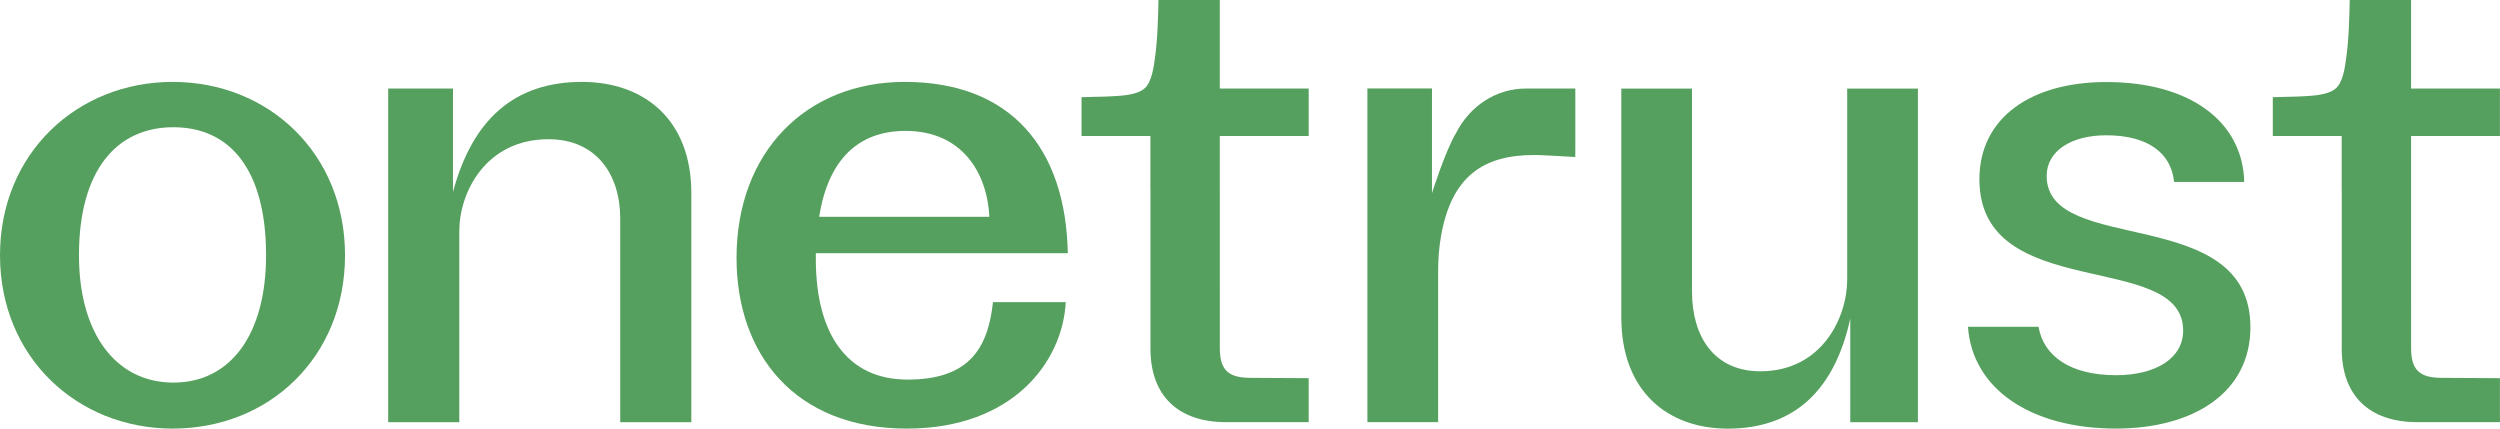 <?xml version="1.0" encoding="UTF-8"?>
<svg xmlns="http://www.w3.org/2000/svg" width="140" height="24" viewBox="0 0 140 24" fill="none">
  <g id="OT-website-logo 1" clip-path="url(#clip0_3010_6922)">
    <path id="Vector" d="M4.422 14.294C4.422 18.718 6.517 21.425 9.709 21.425C12.92 21.425 14.9 18.718 14.9 14.294C14.9 9.552 12.92 7.125 9.709 7.125C6.517 7.125 4.422 9.551 4.422 14.294ZM19.321 14.294C19.321 20.006 15.072 24.001 9.67 24.001C4.326 24.001 0 20.006 0 14.294C0 8.581 4.326 4.586 9.67 4.586C15.034 4.586 19.321 8.581 19.321 14.294Z" fill="#55A05E"></path>
    <path id="Vector_2" d="M114.613 9.852C114.613 8.474 115.957 7.576 117.953 7.576C120.3 7.576 121.593 8.584 121.749 10.188H125.678C125.6 6.869 122.72 4.594 117.953 4.594C113.767 4.594 110.847 6.57 110.847 10.041C110.847 17.021 122.257 13.962 122.257 18.509C122.257 20.042 120.76 21.011 118.491 21.011C115.941 21.011 114.435 19.941 114.158 18.299H110.207C110.441 21.732 113.663 23.999 118.492 23.999C122.795 23.999 126.023 22.018 126.023 18.323C126.022 11.344 114.613 14.369 114.613 9.852Z" fill="#55A05E"></path>
    <path id="Vector_3" d="M21.738 23.643V4.959H25.367V10.748C26.451 6.715 28.782 4.586 32.593 4.586C36.029 4.586 38.715 6.658 38.715 10.821V23.642H34.733V12.24C34.733 9.757 33.383 7.797 30.717 7.797C27.182 7.797 25.721 10.803 25.721 12.931V23.643H21.738Z" fill="#55A05E"></path>
    <path id="Vector_4" d="M107.403 4.961V23.644H103.615V17.841C102.732 21.874 100.463 24.003 96.753 24.003C93.408 24.003 90.793 21.931 90.793 17.768V4.961H94.753V16.349C94.753 18.832 95.983 20.792 98.579 20.792C102.02 20.792 103.443 17.786 103.443 15.658V4.961H107.403Z" fill="#55A05E"></path>
    <path id="Vector_5" d="M50.82 21.257C47.456 21.257 45.687 18.718 45.687 14.518V14.181H59.798C59.683 8.282 56.587 4.586 50.666 4.586C45.148 4.586 41.246 8.506 41.246 14.443C41.246 19.838 44.515 24.001 50.781 24.001C56.722 24.001 59.509 20.26 59.682 16.918H55.607C55.319 19.606 54.184 21.257 50.82 21.257ZM50.705 7.33C53.877 7.33 55.282 9.673 55.405 12.142H45.873C46.368 8.979 48.036 7.33 50.705 7.33Z" fill="#55A05E"></path>
    <path id="Vector_6" d="M88.218 4.957V8.351L88.215 8.793C86.878 8.718 86.36 8.681 85.898 8.681C83.083 8.681 81.279 9.857 80.693 13.245C80.582 13.887 80.535 14.538 80.535 15.188V23.638H76.574V4.953H80.191V10.819C80.191 10.819 80.191 10.818 80.192 10.817C80.218 10.735 80.935 8.462 81.534 7.459L81.535 7.457C82.301 5.955 83.746 4.957 85.472 4.957H88.218Z" fill="#55A05E"></path>
    <path id="Vector_7" d="M135.021 19.479C135.021 20.713 135.481 21.159 136.747 21.159L139.997 21.178V23.641H135.367C132.678 23.641 131.138 22.15 131.138 19.538V10.638H131.134V7.616H127.277V5.441C127.533 5.441 127.451 5.437 127.802 5.428C128.426 5.42 128.899 5.403 129.224 5.377C130.031 5.336 130.569 5.184 130.838 4.922C131.103 4.665 131.28 4.13 131.375 3.321C131.445 2.874 131.497 2.319 131.532 1.653C131.566 0.991 131.584 0.109 131.584 0H135.02V4.958H139.997V7.615H135.02L135.021 19.479Z" fill="#55A05E"></path>
    <path id="Vector_8" d="M68.31 19.479C68.31 20.713 68.77 21.159 70.036 21.159L73.287 21.178V23.641H68.657C65.967 23.641 64.427 22.15 64.427 19.538V10.638H64.423V7.616H60.566V5.441C60.823 5.441 60.74 5.437 61.091 5.428C61.716 5.42 62.189 5.403 62.514 5.377C63.321 5.336 63.858 5.184 64.127 4.922C64.392 4.665 64.569 4.13 64.665 3.321C64.735 2.874 64.786 2.319 64.821 1.653C64.856 0.991 64.874 0.109 64.874 0H68.309V4.958H73.287V7.615H68.309L68.31 19.479Z" fill="#55A05E"></path>
  </g>
  <defs>
    <clipPath id="clip0_3010_6922">
      <rect width="140" height="24" fill="white"></rect>
    </clipPath>
  </defs>
</svg>
